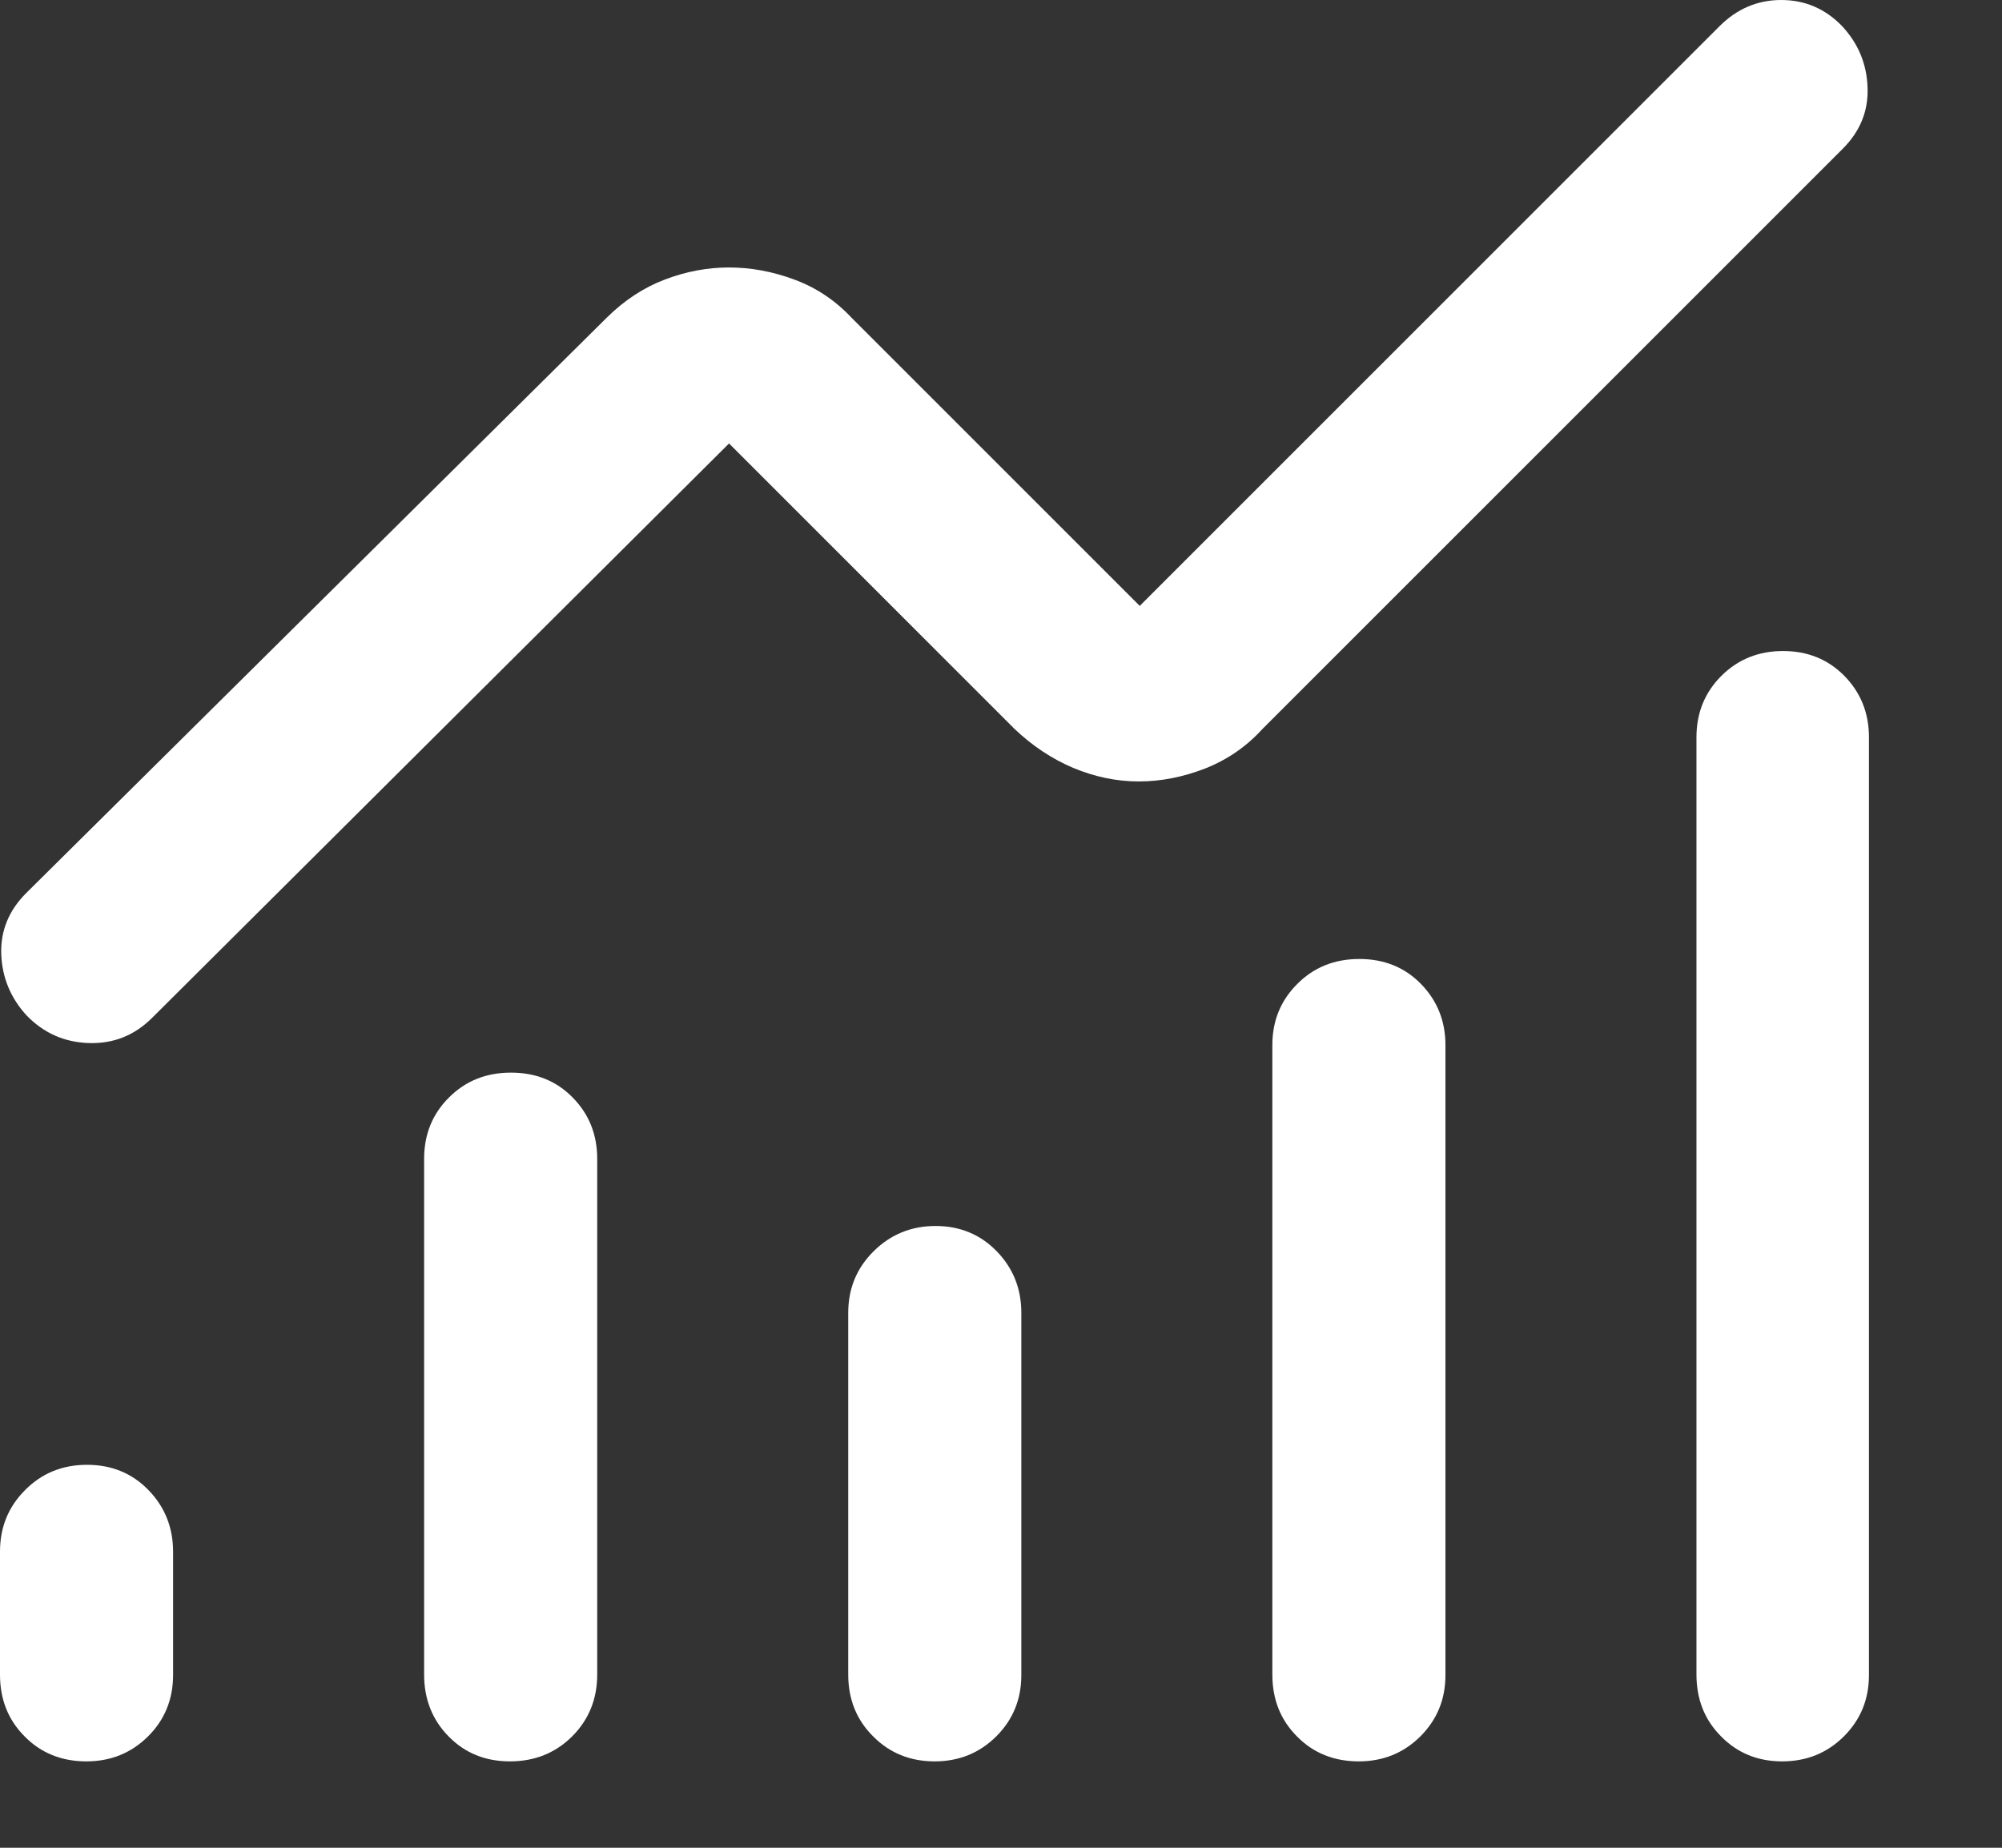 <?xml version="1.0" encoding="utf-8"?>
<svg xmlns="http://www.w3.org/2000/svg" fill="none" height="100%" overflow="visible" preserveAspectRatio="none" style="display: block;" viewBox="0 0 13 12" width="100%">
<rect x="0" y="0" width="13" height="12" fill="#333333" stroke="none"/>
<path d="M0.561 11.439C0.4 11.439 0.266 11.385 0.16 11.277C0.053 11.17 0 11.036 0 10.876V10.077C0 9.919 0.054 9.786 0.163 9.677C0.271 9.568 0.405 9.513 0.565 9.513C0.725 9.513 0.858 9.568 0.964 9.677C1.07 9.786 1.124 9.92 1.124 10.078V10.878C1.124 11.036 1.069 11.17 0.961 11.277C0.852 11.385 0.719 11.439 0.561 11.439ZM3.311 11.439C3.151 11.439 3.019 11.385 2.913 11.277C2.807 11.169 2.754 11.035 2.754 10.875V7.526C2.754 7.367 2.808 7.234 2.916 7.127C3.024 7.019 3.158 6.966 3.318 6.966C3.478 6.966 3.612 7.019 3.718 7.127C3.824 7.234 3.878 7.367 3.878 7.526V10.875C3.878 11.035 3.823 11.169 3.715 11.277C3.606 11.385 3.472 11.439 3.311 11.439ZM6.069 11.439C5.91 11.439 5.777 11.385 5.67 11.277C5.562 11.17 5.508 11.036 5.508 10.875V8.526C5.508 8.368 5.563 8.235 5.673 8.126C5.783 8.017 5.917 7.962 6.075 7.962C6.233 7.962 6.366 8.017 6.472 8.126C6.578 8.235 6.632 8.368 6.632 8.526V10.879C6.632 11.037 6.577 11.169 6.469 11.277C6.36 11.385 6.227 11.439 6.069 11.439ZM8.823 11.439C8.662 11.439 8.528 11.385 8.422 11.277C8.315 11.17 8.262 11.036 8.262 10.875V6.787C8.262 6.63 8.316 6.497 8.425 6.389C8.533 6.281 8.667 6.228 8.827 6.228C8.986 6.228 9.12 6.281 9.226 6.389C9.332 6.497 9.386 6.63 9.386 6.787V10.879C9.386 11.037 9.331 11.169 9.223 11.277C9.114 11.385 8.981 11.439 8.823 11.439ZM11.572 11.439C11.414 11.439 11.282 11.385 11.176 11.277C11.069 11.17 11.016 11.036 11.016 10.875V4.787C11.016 4.63 11.07 4.497 11.178 4.389C11.287 4.281 11.42 4.228 11.578 4.228C11.737 4.228 11.869 4.281 11.976 4.389C12.082 4.497 12.136 4.63 12.136 4.787V10.879C12.136 11.037 12.081 11.169 11.973 11.277C11.864 11.385 11.731 11.439 11.572 11.439ZM7.395 5.075C7.25 5.075 7.108 5.045 6.969 4.987C6.83 4.928 6.704 4.844 6.589 4.735L4.734 2.88L0.986 6.612C0.872 6.725 0.736 6.779 0.577 6.774C0.418 6.769 0.284 6.709 0.174 6.596C0.069 6.482 0.014 6.349 0.008 6.197C0.003 6.045 0.057 5.913 0.17 5.8L3.939 2.064C4.053 1.951 4.179 1.868 4.316 1.816C4.454 1.763 4.594 1.737 4.734 1.737C4.875 1.737 5.017 1.763 5.159 1.816C5.3 1.868 5.424 1.951 5.53 2.064L7.401 3.935L11.166 0.17C11.279 0.057 11.413 0 11.566 6.51039e-07C11.72 -0 11.852 0.056 11.962 0.17C12.067 0.283 12.122 0.416 12.127 0.568C12.133 0.72 12.079 0.853 11.966 0.966L8.197 4.735C8.094 4.848 7.971 4.933 7.828 4.99C7.684 5.046 7.54 5.075 7.395 5.075Z" fill="white" id="Vector"/>
</svg>